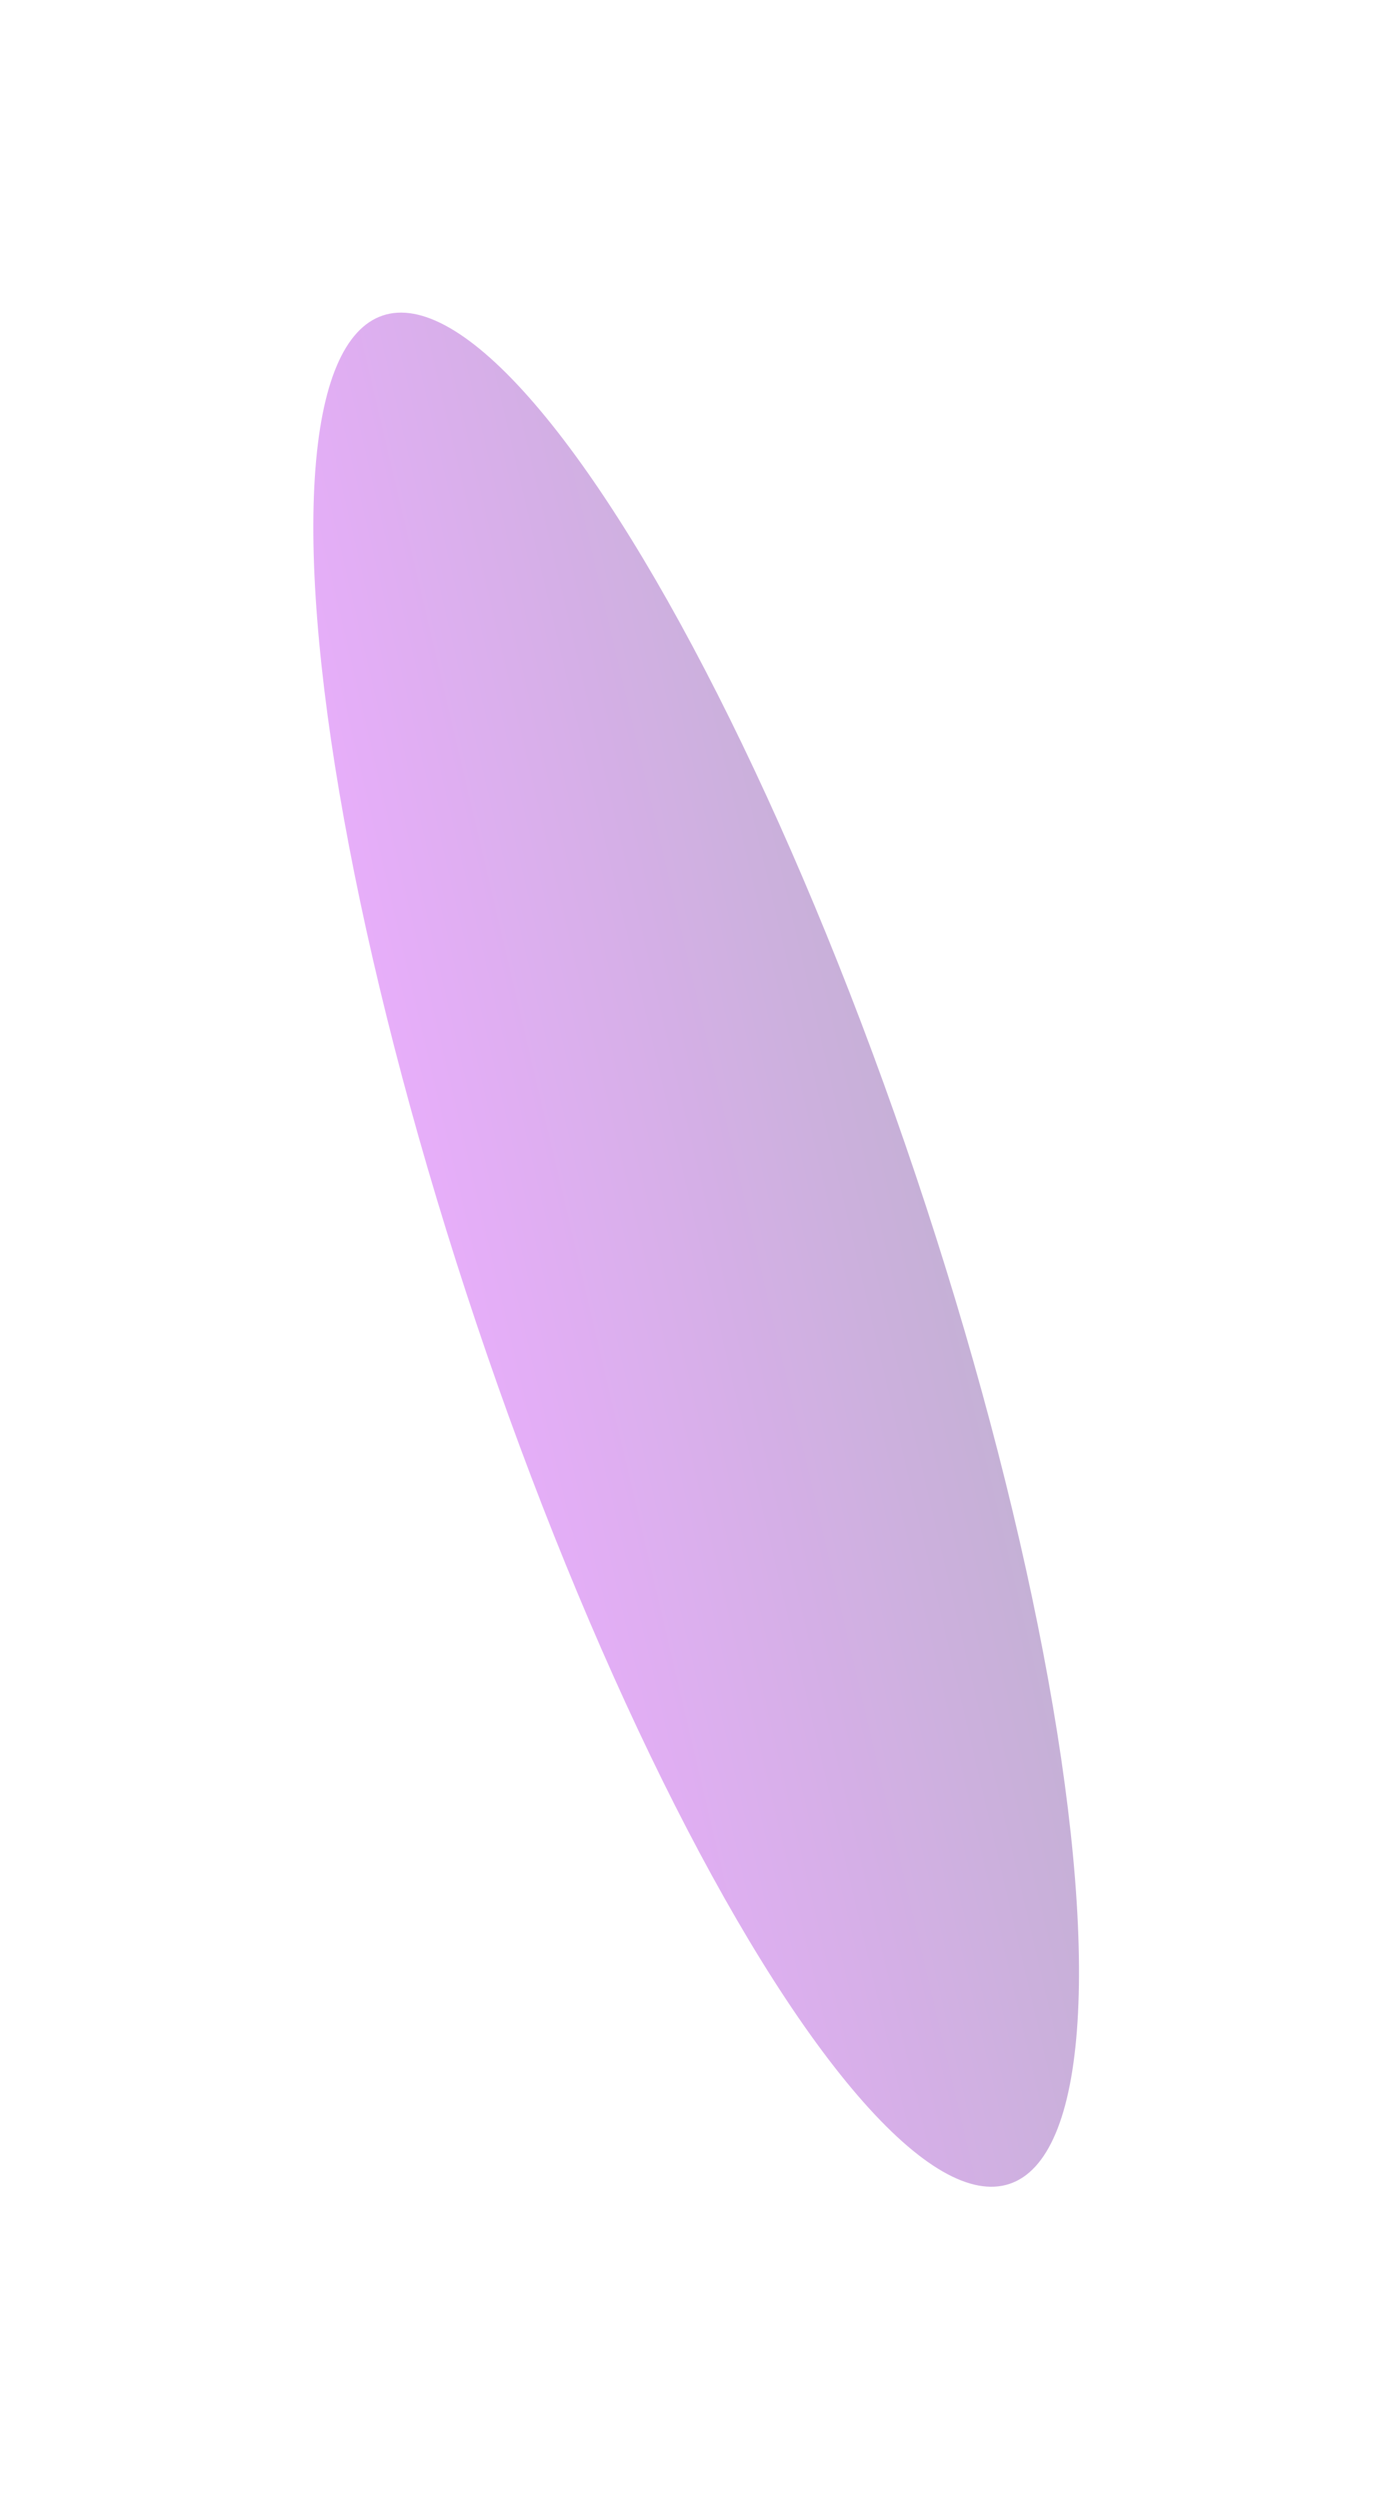<?xml version="1.0" encoding="UTF-8"?> <svg xmlns="http://www.w3.org/2000/svg" width="794" height="1427" viewBox="0 0 794 1427" fill="none"> <g opacity="0.35" filter="url(#filter0_f_351_144)"> <ellipse cx="397.382" cy="713.307" rx="132.33" ry="562.428" transform="rotate(-18.55 397.382 713.307)" fill="url(#paint0_linear_351_144)"></ellipse> </g> <defs> <filter id="filter0_f_351_144" x="0.837" y="0.412" width="793.09" height="1425.79" filterUnits="userSpaceOnUse" color-interpolation-filters="sRGB"> <feFlood flood-opacity="0" result="BackgroundImageFix"></feFlood> <feBlend mode="normal" in="SourceGraphic" in2="BackgroundImageFix" result="shape"></feBlend> <feGaussianBlur stdDeviation="89" result="effect1_foregroundBlur_351_144"></feGaussianBlur> </filter> <linearGradient id="paint0_linear_351_144" x1="265.052" y1="150.878" x2="630.89" y2="184.808" gradientUnits="userSpaceOnUse"> <stop stop-color="#C815FF"></stop> <stop offset="1" stop-color="#4B207A"></stop> </linearGradient> </defs> </svg> 